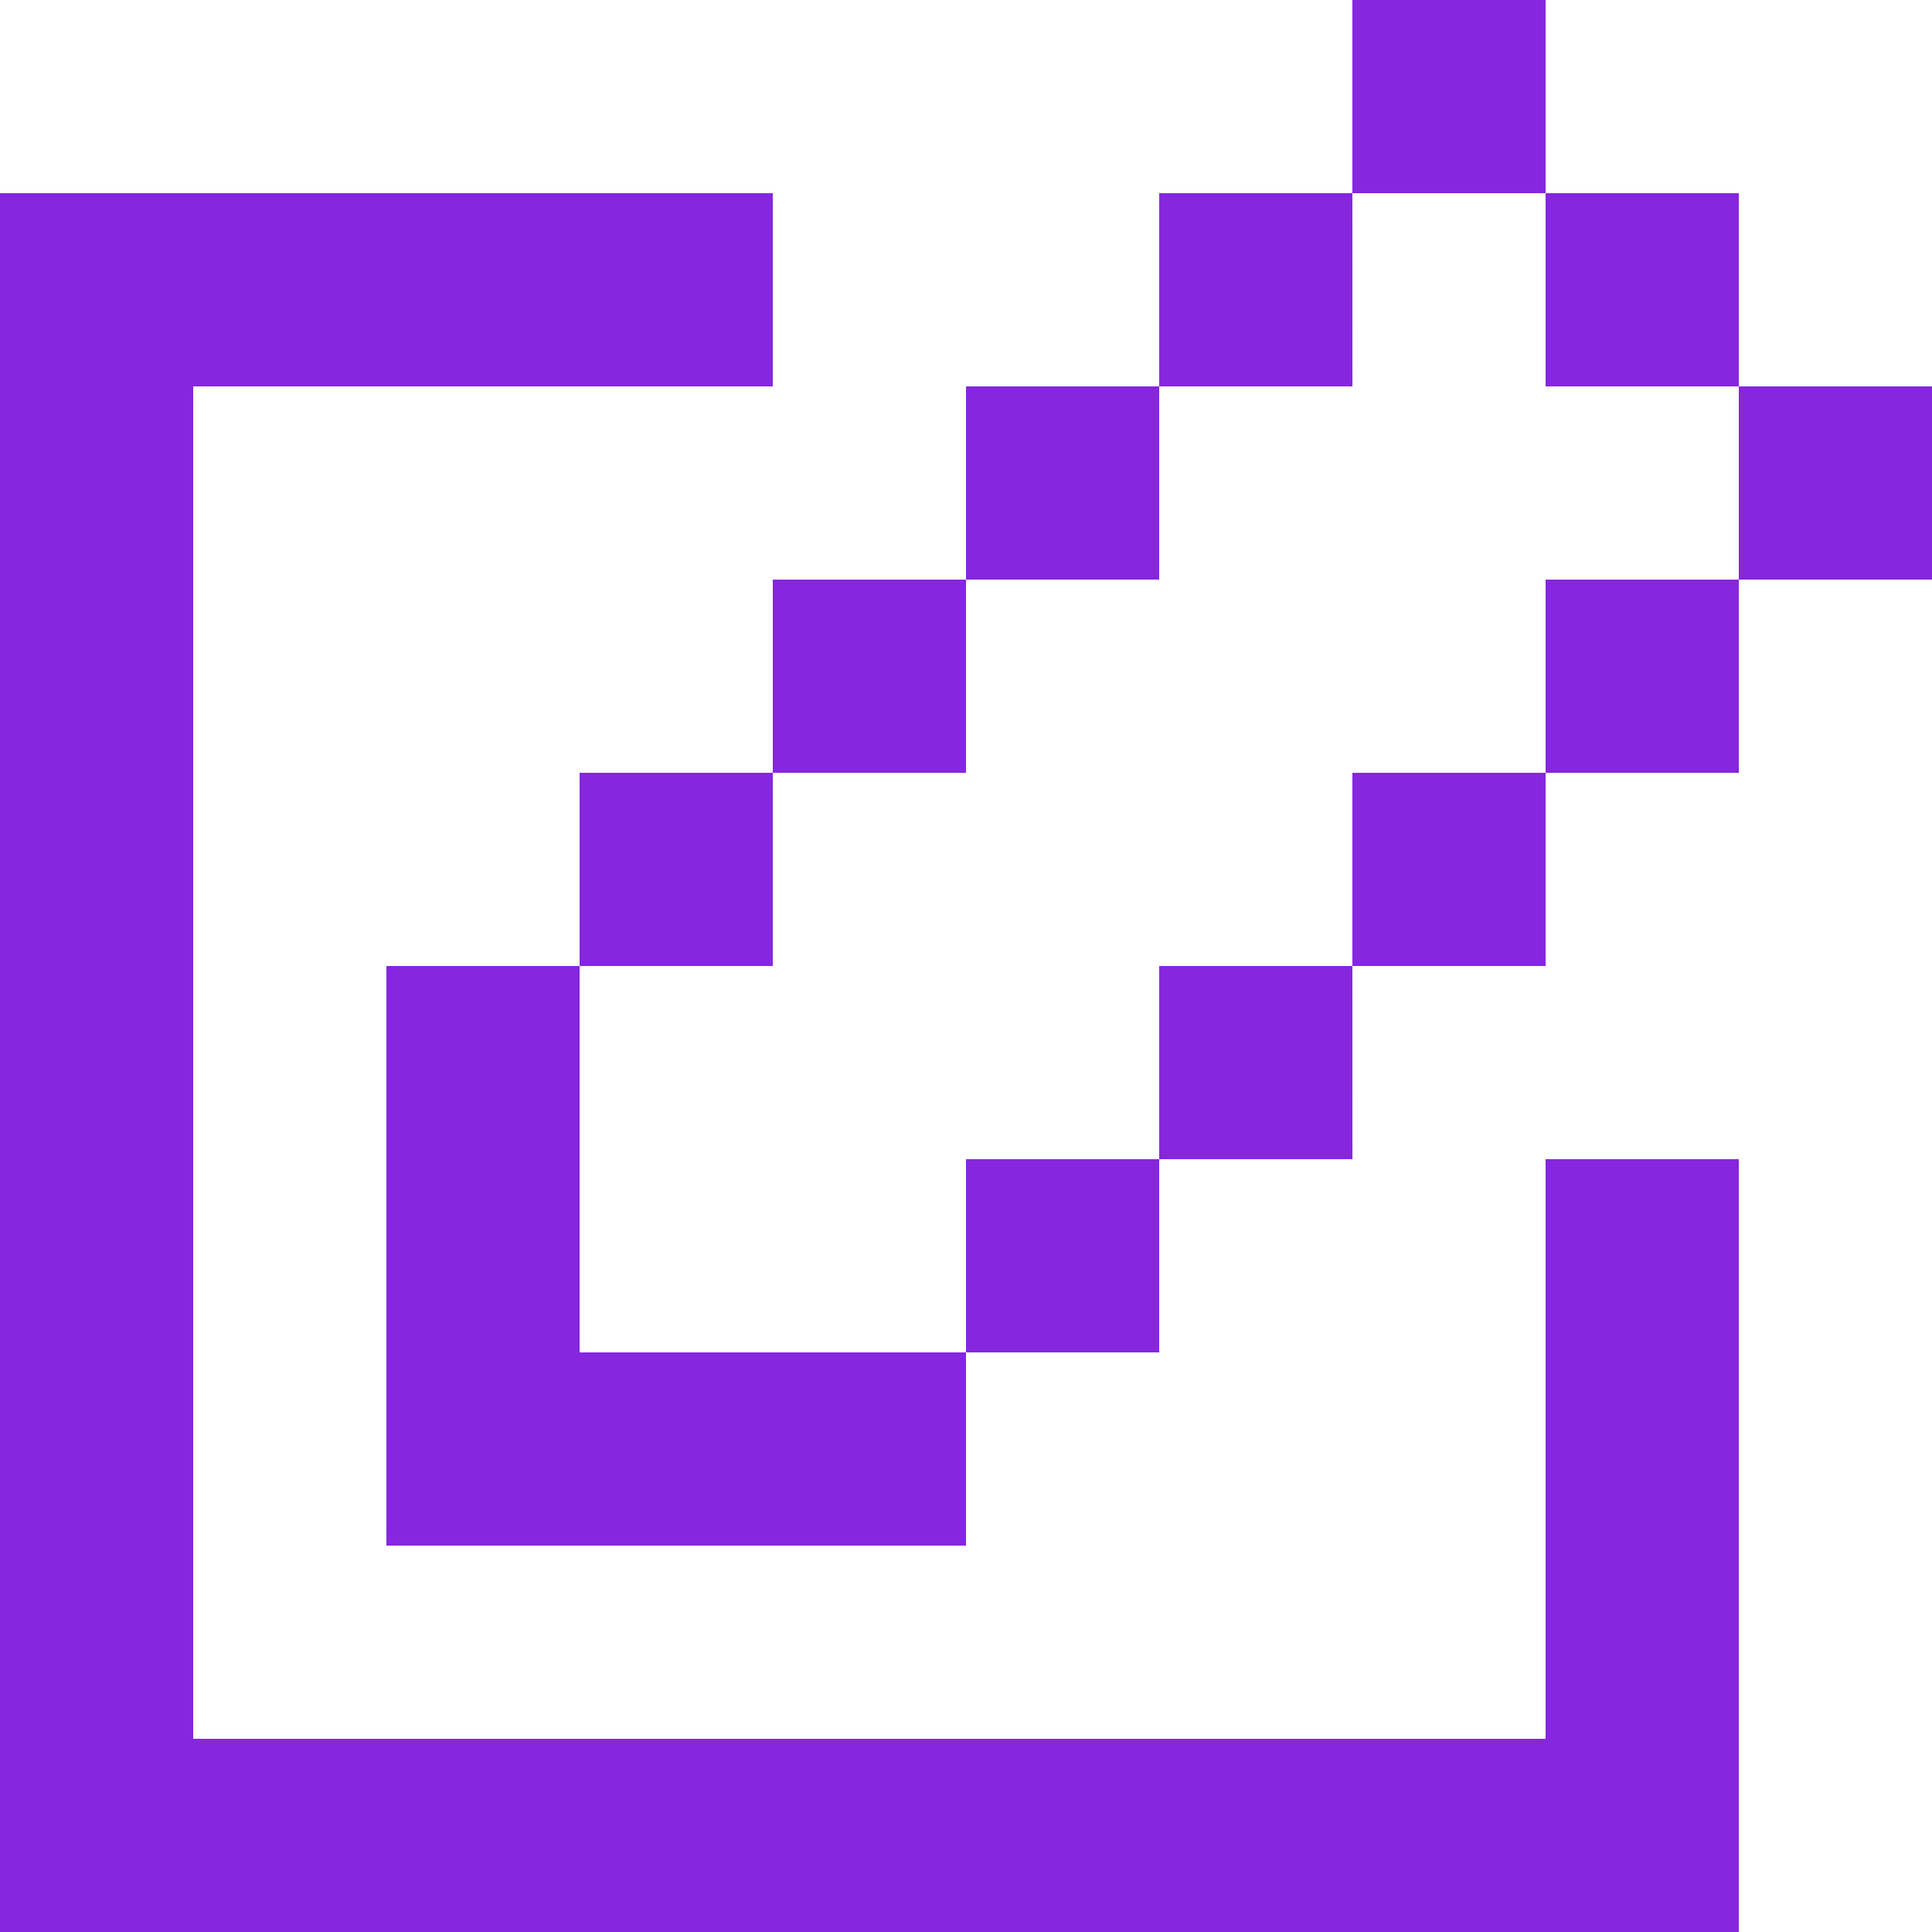 <?xml version="1.0" encoding="UTF-8"?> <svg xmlns="http://www.w3.org/2000/svg" width="50" height="50" viewBox="0 0 50 50" fill="none"><path fill-rule="evenodd" clip-rule="evenodd" d="M40 0H35V5H40V0ZM5 5H20V10H5V45H40V30H45V50H0V45V10V5H5ZM15 25H10V35V40H25V35H30V30H25L25 35H15V25ZM25 20H20V25L15 25L15 20L20 20L20 15H25V10H30V15H25L25 20ZM30 5L35 5L35.001 10H30L30 5ZM40 5L45 5V10H50V15H45V20H40V25H35V20L40 20V15H45V10H40V5ZM30 25L35 25L35.001 30H30L30 25Z" fill="#8626DF"></path></svg> 